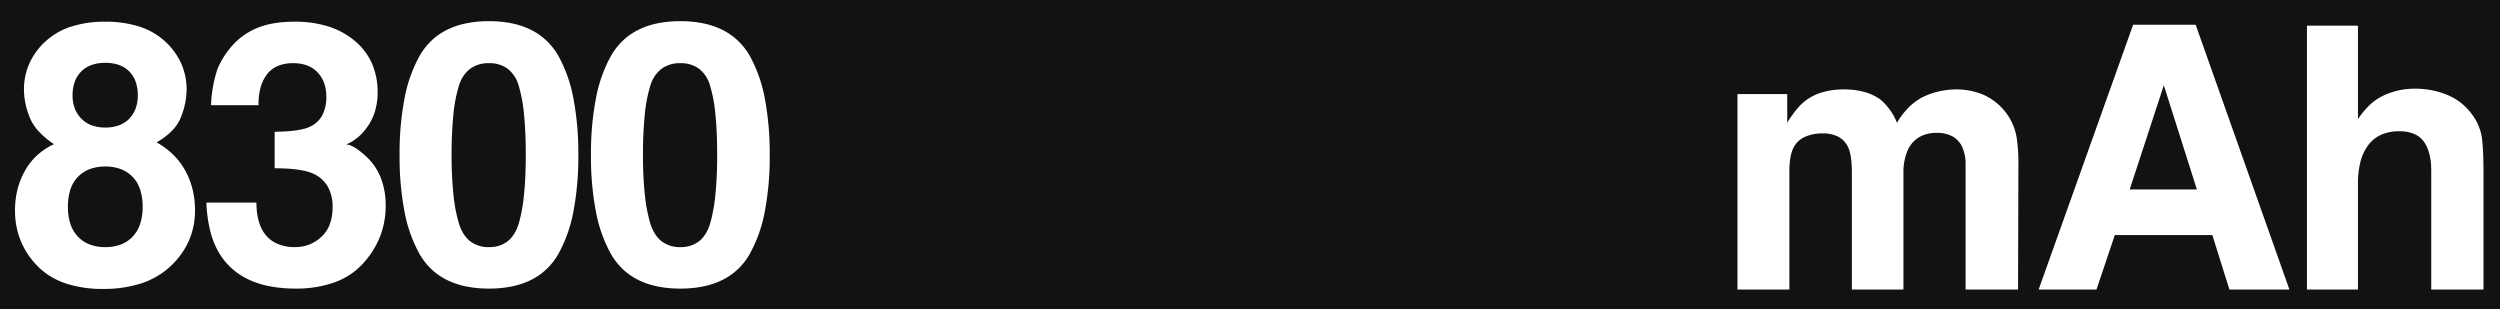 <svg xmlns="http://www.w3.org/2000/svg" width="1400.002" height="173.043" viewBox="0 0 1400.002 173.043">
  <path id="排除_2" data-name="排除 2" d="M10567-12059.957H9167V-12233h1400v173.042Zm-205.449-159.185-52.91,148.264h32.39l10.26-30.479h54.617l9.557,30.479h33.6l-52.5-148.264Zm149.043,59.646a20.086,20.086,0,0,1,9.2,1.911,12.942,12.942,0,0,1,5.684,5.734c2,3.6,3.015,8.41,3.015,14.284v66.688h29.271v-64.377c0-9.742-.338-16.864-1-21.171a28.758,28.758,0,0,0-5.532-12.624,32.774,32.774,0,0,0-6.074-6.312,32.933,32.933,0,0,0-7.554-4.451,47,47,0,0,0-18.458-3.521,40.982,40.982,0,0,0-17.251,3.773,29.709,29.709,0,0,0-7.707,5.218,42.994,42.994,0,0,0-6.729,8.108v-52.405h-28.566v147.763h28.566v-59.348a47.915,47.915,0,0,1,1.472-12.458,26.057,26.057,0,0,1,4.414-9.217,18.557,18.557,0,0,1,7.254-5.7A24.7,24.7,0,0,1,10510.594-12159.5Zm-258.958.906a18.021,18.021,0,0,1,8.651,1.911,12.925,12.925,0,0,1,5.431,5.733,23.021,23.021,0,0,1,2.011,10.26v69.808h29.372l.2-69.1a98,98,0,0,0-1.007-16.194,31.647,31.647,0,0,0-6.238-14.08,31.954,31.954,0,0,0-12.771-9.857,38.317,38.317,0,0,0-14.285-2.818,46.311,46.311,0,0,0-10.359,1.133,40.46,40.46,0,0,0-9.354,3.4,32.631,32.631,0,0,0-7.67,5.809,42.081,42.081,0,0,0-6.312,8.371,32.338,32.338,0,0,0-9.455-13.176,27.967,27.967,0,0,0-8.952-4.149,43.453,43.453,0,0,0-11.366-1.383,42.342,42.342,0,0,0-12.046,1.609,29.28,29.28,0,0,0-9.58,4.828c-3.139,2.407-6.523,6.5-10.061,12.173v-16h-27.86v109.439h29.067v-65.985c0-5.942.778-10.477,2.314-13.479a13.577,13.577,0,0,1,6.236-5.96,23.675,23.675,0,0,1,10.26-1.987,17.933,17.933,0,0,1,8.825,1.987,12.65,12.65,0,0,1,5.358,5.961c1.334,2.934,2.011,7.705,2.011,14.181v65.282h28.868v-65.282a31.048,31.048,0,0,1,2.314-12.572,16.291,16.291,0,0,1,6.361-7.394A19.239,19.239,0,0,1,10251.636-12158.59Zm-1025.68-62.252a61.379,61.379,0,0,0-19.27,2.791,38.5,38.5,0,0,0-14.363,8.371,37.962,37.962,0,0,0-8.934,12.323,36.033,36.033,0,0,0-2.978,14.651,42.651,42.651,0,0,0,3.152,15.264,25.71,25.71,0,0,0,4.992,7.871,45.961,45.961,0,0,0,8.671,7.295,37.119,37.119,0,0,0-9.423,6.23,34.886,34.886,0,0,0-6.844,8.685,42.737,42.737,0,0,0-4.168,10.485,47.836,47.836,0,0,0-1.389,11.635,45.21,45.21,0,0,0,3.129,16.942,43.586,43.586,0,0,0,9.385,14.191,37.3,37.3,0,0,0,7,5.646,42.37,42.37,0,0,0,8.47,4.035,64.853,64.853,0,0,0,21.37,3.228,67.521,67.521,0,0,0,21.635-3.215,43.856,43.856,0,0,0,16.253-9.648,43.693,43.693,0,0,0,10.172-14.226,42.213,42.213,0,0,0,3.392-16.954,49.124,49.124,0,0,0-1.352-11.635,43.376,43.376,0,0,0-4.055-10.485,38.383,38.383,0,0,0-6.732-8.934,43.8,43.8,0,0,0-9.383-6.981,38.66,38.66,0,0,0,8.671-6.545,22.913,22.913,0,0,0,4.991-7.621,42.616,42.616,0,0,0,3.153-15.264,36.04,36.04,0,0,0-2.978-14.651,37.97,37.97,0,0,0-8.935-12.323,38.5,38.5,0,0,0-14.362-8.371A61.371,61.371,0,0,0,9225.956-12220.842Zm322.036-.3a63.633,63.633,0,0,0-12.829,1.22,43.755,43.755,0,0,0-10.758,3.66,35.662,35.662,0,0,0-8.687,6.1,37.617,37.617,0,0,0-6.615,8.54,79.059,79.059,0,0,0-8.371,23.622,163.311,163.311,0,0,0-2.789,31.832,162.928,162.928,0,0,0,2.789,31.806,78.407,78.407,0,0,0,8.371,23.548,37.417,37.417,0,0,0,6.615,8.5,35.683,35.683,0,0,0,8.687,6.068,43.927,43.927,0,0,0,10.758,3.642,63.946,63.946,0,0,0,12.829,1.214,63.936,63.936,0,0,0,12.828-1.214,43.933,43.933,0,0,0,10.757-3.642,35.685,35.685,0,0,0,8.686-6.068,37.462,37.462,0,0,0,6.615-8.5,78.427,78.427,0,0,0,8.371-23.548,162.821,162.821,0,0,0,2.791-31.806,163.93,163.93,0,0,0-2.778-31.832,79.317,79.317,0,0,0-8.332-23.622,37.762,37.762,0,0,0-6.639-8.54,35.82,35.82,0,0,0-8.7-6.1,43.824,43.824,0,0,0-10.767-3.66A63.66,63.66,0,0,0,9547.992-12221.143Zm-107.18,0a63.61,63.61,0,0,0-12.828,1.22,43.755,43.755,0,0,0-10.758,3.66,35.7,35.7,0,0,0-8.686,6.1,37.591,37.591,0,0,0-6.617,8.54,79.047,79.047,0,0,0-8.37,23.622,163.311,163.311,0,0,0-2.789,31.832,162.928,162.928,0,0,0,2.789,31.806,78.415,78.415,0,0,0,8.37,23.548,37.488,37.488,0,0,0,6.617,8.5,35.7,35.7,0,0,0,8.686,6.068,43.955,43.955,0,0,0,10.758,3.642,63.936,63.936,0,0,0,12.828,1.214,63.946,63.946,0,0,0,12.829-1.214,43.933,43.933,0,0,0,10.757-3.642,35.72,35.72,0,0,0,8.687-6.068,37.475,37.475,0,0,0,6.616-8.5,78.459,78.459,0,0,0,8.369-23.548,162.842,162.842,0,0,0,2.791-31.806,164.011,164.011,0,0,0-2.777-31.832,79.314,79.314,0,0,0-8.334-23.622,37.762,37.762,0,0,0-6.639-8.54,35.82,35.82,0,0,0-8.7-6.1,43.852,43.852,0,0,0-10.767-3.66A63.66,63.66,0,0,0,9440.813-12221.143Zm-158.229,101.6a78.07,78.07,0,0,0,2.1,15.664,46.634,46.634,0,0,0,4.9,12.359,38.2,38.2,0,0,0,7.184,8.8,38.769,38.769,0,0,0,9.533,6.289,50.432,50.432,0,0,0,11.887,3.771,75.693,75.693,0,0,0,14.239,1.258,63.516,63.516,0,0,0,21.959-3.491,42.23,42.23,0,0,0,8.68-4.363,38.337,38.337,0,0,0,7.147-6.108,49.067,49.067,0,0,0,9.571-15.077,46.958,46.958,0,0,0,3.191-17.307,42.555,42.555,0,0,0-2.729-15.665,32.426,32.426,0,0,0-8.183-11.962c-4.845-4.449-8.616-6.705-11.209-6.705a26.082,26.082,0,0,0,10.009-7.507,30.389,30.389,0,0,0,5.705-9.811,35.525,35.525,0,0,0,1.9-11.812,40.053,40.053,0,0,0-3.19-16.279,34.87,34.87,0,0,0-9.571-12.6,43.238,43.238,0,0,0-14.778-8.071,61.78,61.78,0,0,0-18.806-2.689c-7.441,0-13.807.909-18.918,2.7a38.613,38.613,0,0,0-13.314,7.808,46.434,46.434,0,0,0-11.01,15.716,71.918,71.918,0,0,0-3.7,20.521h26.623a34.812,34.812,0,0,1,1.053-9.634,21.831,21.831,0,0,1,3.553-7.482,14.6,14.6,0,0,1,6.057-4.8,22.04,22.04,0,0,1,8.76-1.6,21.959,21.959,0,0,1,7.818,1.3,15.419,15.419,0,0,1,5.844,3.9,17.281,17.281,0,0,1,3.64,5.982,22.239,22.239,0,0,1,1.214,7.532,21.754,21.754,0,0,1-2.376,10.661,14.785,14.785,0,0,1-7.132,6.356c-3.659,1.661-10.193,2.57-19.419,2.7v20.422c9.435,0,16.44.909,20.821,2.7a17.827,17.827,0,0,1,8.708,7.182,22.724,22.724,0,0,1,2.9,11.936,27.063,27.063,0,0,1-1.563,9.547,18.142,18.142,0,0,1-4.693,7.02,21.854,21.854,0,0,1-6.795,4.317,21.478,21.478,0,0,1-7.871,1.438,23.676,23.676,0,0,1-11.586-2.627,17.8,17.8,0,0,1-7.331-7.882c-1.86-3.793-2.8-8.643-2.8-14.414Zm265.408,24.923a16.605,16.605,0,0,1-10.562-3.315c-2.789-2.2-4.895-5.547-6.256-9.947a87.449,87.449,0,0,1-3.078-16.2,210.852,210.852,0,0,1-1.026-22.084,221.77,221.77,0,0,1,1.026-22.822,80.472,80.472,0,0,1,3.078-16.017,18.651,18.651,0,0,1,6.256-9.459,17.194,17.194,0,0,1,10.563-3.153,17.022,17.022,0,0,1,10.522,3.153,18.351,18.351,0,0,1,6.142,9.459,83.052,83.052,0,0,1,2.966,16.017c.656,6.446.988,14.125.988,22.822a220.6,220.6,0,0,1-.977,22.07,90.759,90.759,0,0,1-2.928,16.165c-1.327,4.418-3.406,7.777-6.18,9.987A16.452,16.452,0,0,1,9547.992-12094.619Zm-107.18,0a16.593,16.593,0,0,1-10.56-3.315c-2.791-2.2-4.9-5.547-6.258-9.947a87.335,87.335,0,0,1-3.076-16.2,210.6,210.6,0,0,1-1.025-22.084,221.5,221.5,0,0,1,1.025-22.822,80.4,80.4,0,0,1,3.076-16.017,18.639,18.639,0,0,1,6.258-9.459,17.185,17.185,0,0,1,10.56-3.153,17.022,17.022,0,0,1,10.522,3.153,18.351,18.351,0,0,1,6.142,9.459,83.06,83.06,0,0,1,2.967,16.017c.656,6.445.988,14.124.988,22.822,0,8.3-.328,15.728-.976,22.07a90.755,90.755,0,0,1-2.927,16.165c-1.329,4.417-3.409,7.777-6.182,9.987A16.455,16.455,0,0,1,9440.813-12094.619Zm-214.856,0a24.362,24.362,0,0,1-8.748-1.476,17.774,17.774,0,0,1-6.62-4.431,19.1,19.1,0,0,1-4.166-7.106,30.065,30.065,0,0,1-1.389-9.509,30.867,30.867,0,0,1,1.414-9.772,18.288,18.288,0,0,1,4.244-7.095,18.238,18.238,0,0,1,6.643-4.316,24.425,24.425,0,0,1,8.622-1.437,24.418,24.418,0,0,1,8.62,1.438,18.287,18.287,0,0,1,6.645,4.316,18.283,18.283,0,0,1,4.241,7.095,30.867,30.867,0,0,1,1.414,9.772,30.056,30.056,0,0,1-1.389,9.509,19.1,19.1,0,0,1-4.168,7.106,17.74,17.74,0,0,1-6.618,4.431A24.353,24.353,0,0,1,9225.956-12094.619Zm1171.3-32.283h-37.621l19.111-58.341,18.51,58.341Zm-1171.3-34.681a21.908,21.908,0,0,1-7.658-1.252,15.359,15.359,0,0,1-5.758-3.753,16.559,16.559,0,0,1-3.678-5.733,20.172,20.172,0,0,1-1.226-7.183,22.6,22.6,0,0,1,1.214-7.668,15.581,15.581,0,0,1,3.641-5.794,15.592,15.592,0,0,1,5.794-3.64,22.621,22.621,0,0,1,7.671-1.214,22.773,22.773,0,0,1,7.718,1.214,15.134,15.134,0,0,1,5.745,3.64,15.636,15.636,0,0,1,3.565,5.794,23.052,23.052,0,0,1,1.189,7.668,20.752,20.752,0,0,1-1.189,7.183,16.643,16.643,0,0,1-3.565,5.733,15.107,15.107,0,0,1-5.745,3.753A22.167,22.167,0,0,1,9225.956-12161.583Z" transform="translate(-9166.998 12233)" fill="#121212"/>
</svg>
